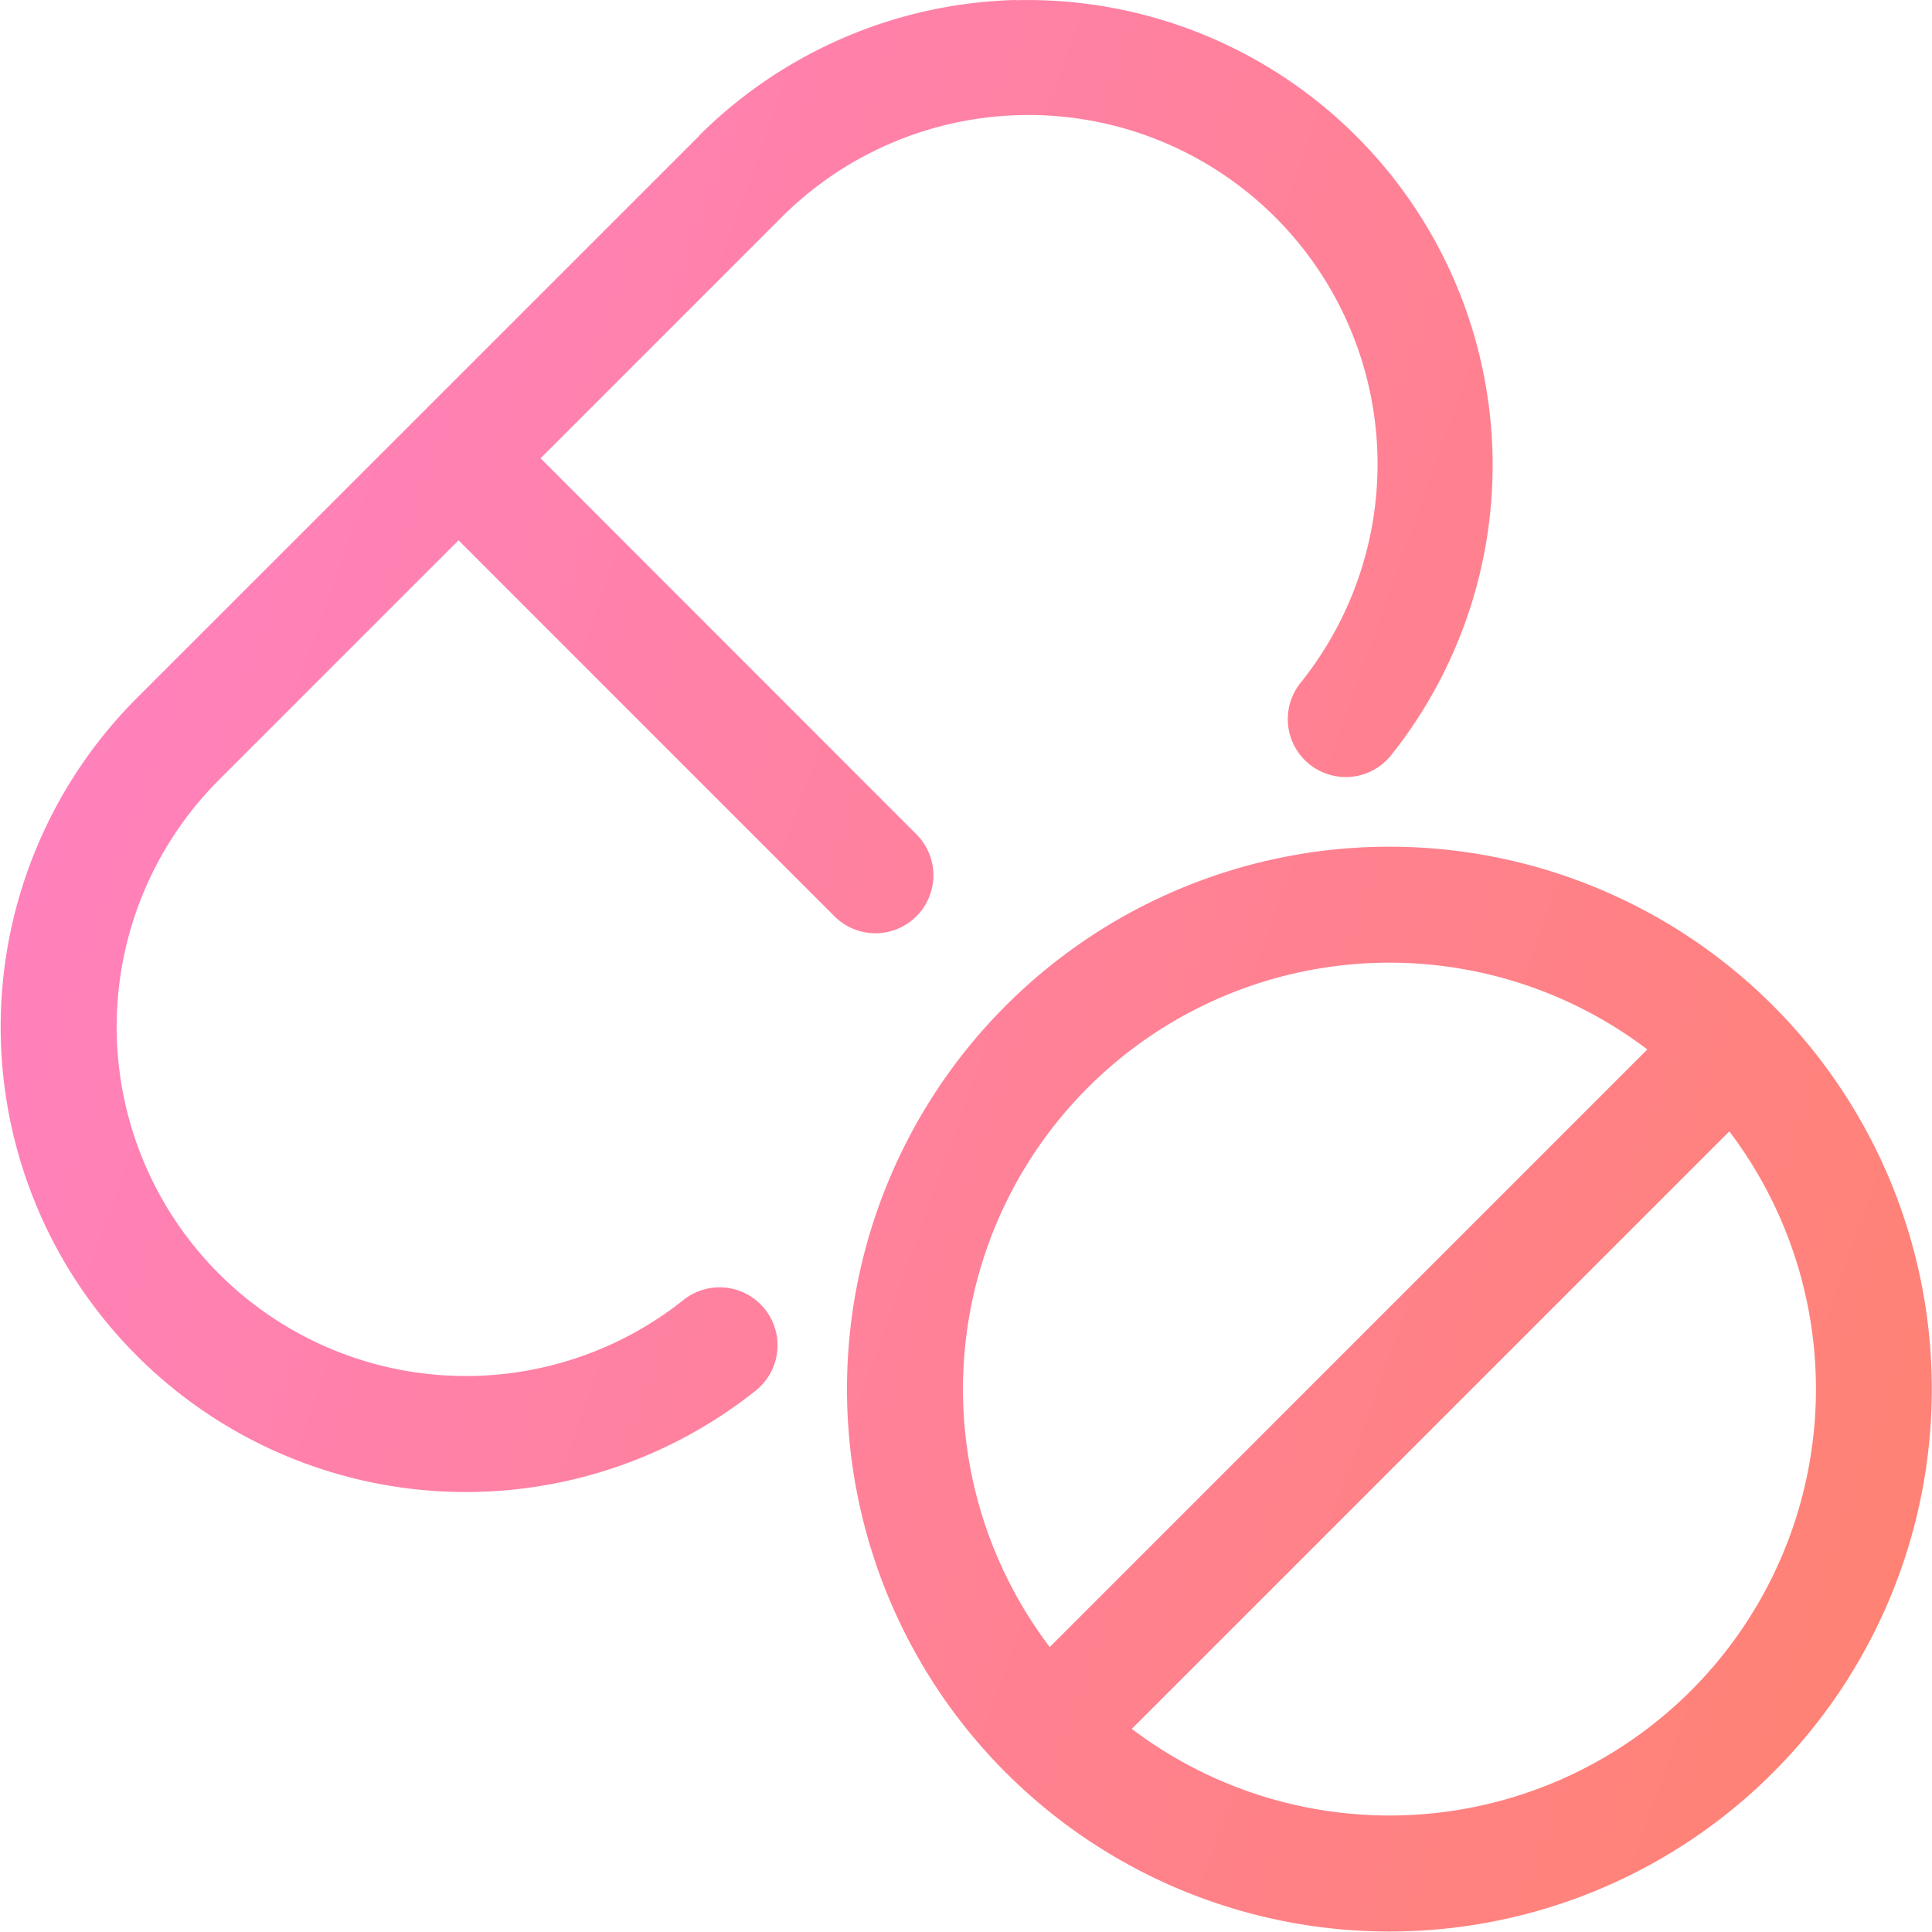 <svg xmlns="http://www.w3.org/2000/svg" fill="none" viewBox="0 0 20 20"><path fill="url(#drugs_svg__a)" fill-rule="evenodd" d="M10.513.002A4.815 4.815 0 0 1 14.4 7.819a.6.6 0 0 1-.937-.75 3.614 3.614 0 0 0-5.375-4.817L5.596 4.744 9.49 8.64a.6.6 0 0 1-.848.849L4.747 5.593 2.254 8.086a3.615 3.615 0 0 0 4.82 5.372.6.6 0 0 1 .75.937 4.815 4.815 0 0 1-6.42-7.156l5.837-5.836V1.4a4.82 4.82 0 0 1 3.271-1.4m6.541 10.864a4.415 4.415 0 0 0-6.186 6.186zm-5.337 7.033a4.415 4.415 0 0 0 6.186-6.185zm2.667-9.132a5.615 5.615 0 1 0 0 11.23 5.615 5.615 0 0 0 0-11.23" clip-rule="evenodd"/><defs><linearGradient id="drugs_svg__a" x1="-8.888" x2="23.053" y1="8.609" y2="19.999" gradientUnits="userSpaceOnUse"><stop stop-color="#FF80D9"/><stop offset="1" stop-color="#FF8266"/></linearGradient></defs></svg>